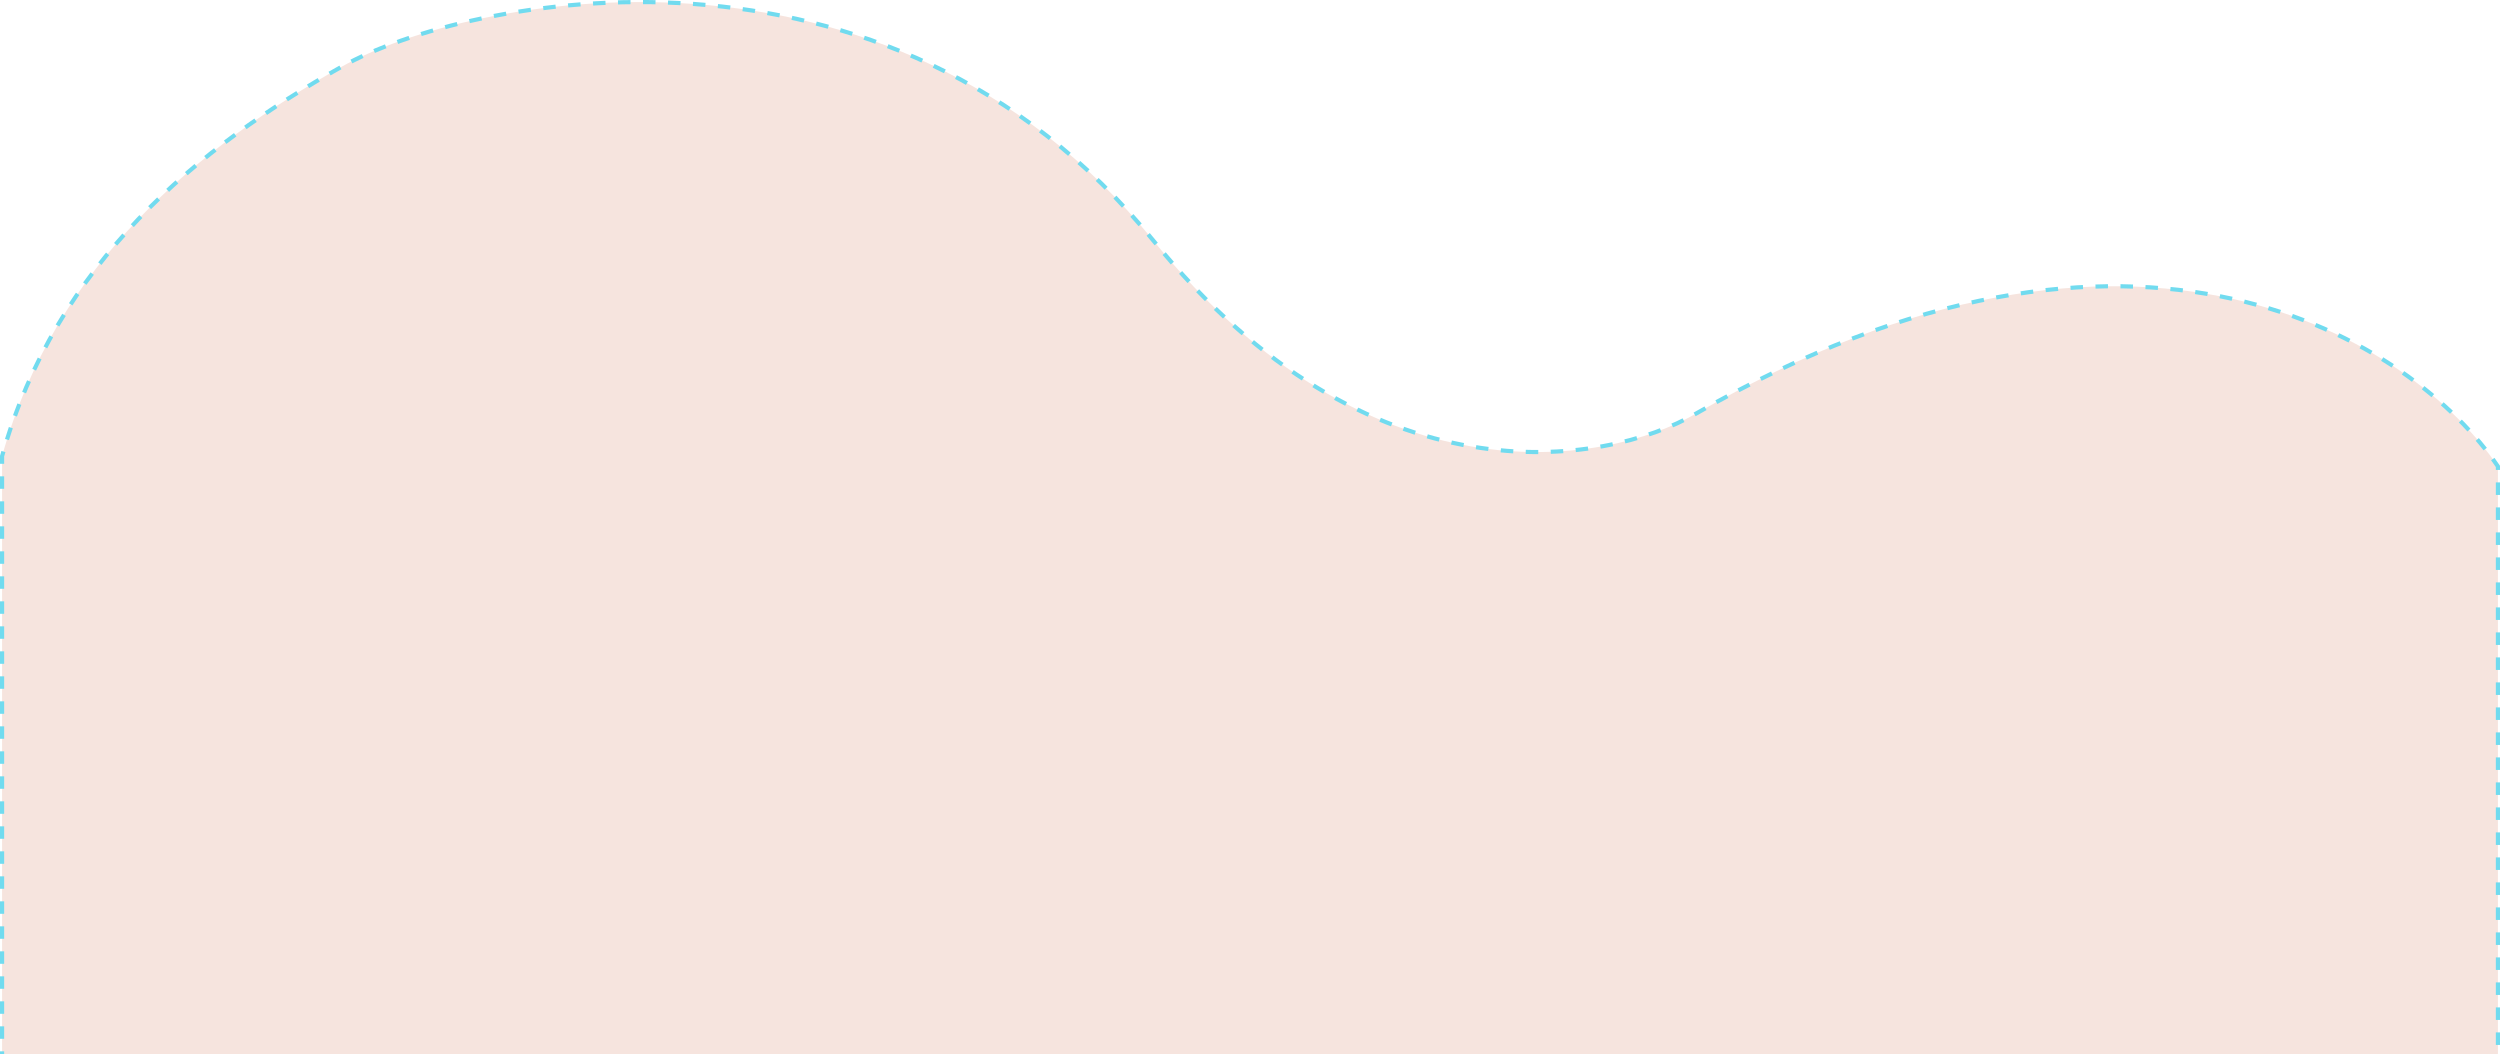 <?xml version="1.0" encoding="UTF-8"?> <svg xmlns="http://www.w3.org/2000/svg" viewBox="0 0 1200 505.997" fill="none"><path d="M0.993 714.638V273.035C0.993 242.467 0.993 218.95 0.993 218.95H0.994C26.927 126.164 95.257 70.591 164.289 31.858C223.022 -1.097 424.965 -43.069 553.806 115.717C656.878 242.745 770.206 223.89 813.985 198.583C1026.122 76.715 1159.057 164.676 1199.007 223.89V714.638H0.993Z" fill="#F6E4DE" stroke="#71DBEF" stroke-width="2" stroke-dasharray="6 6"></path></svg> 